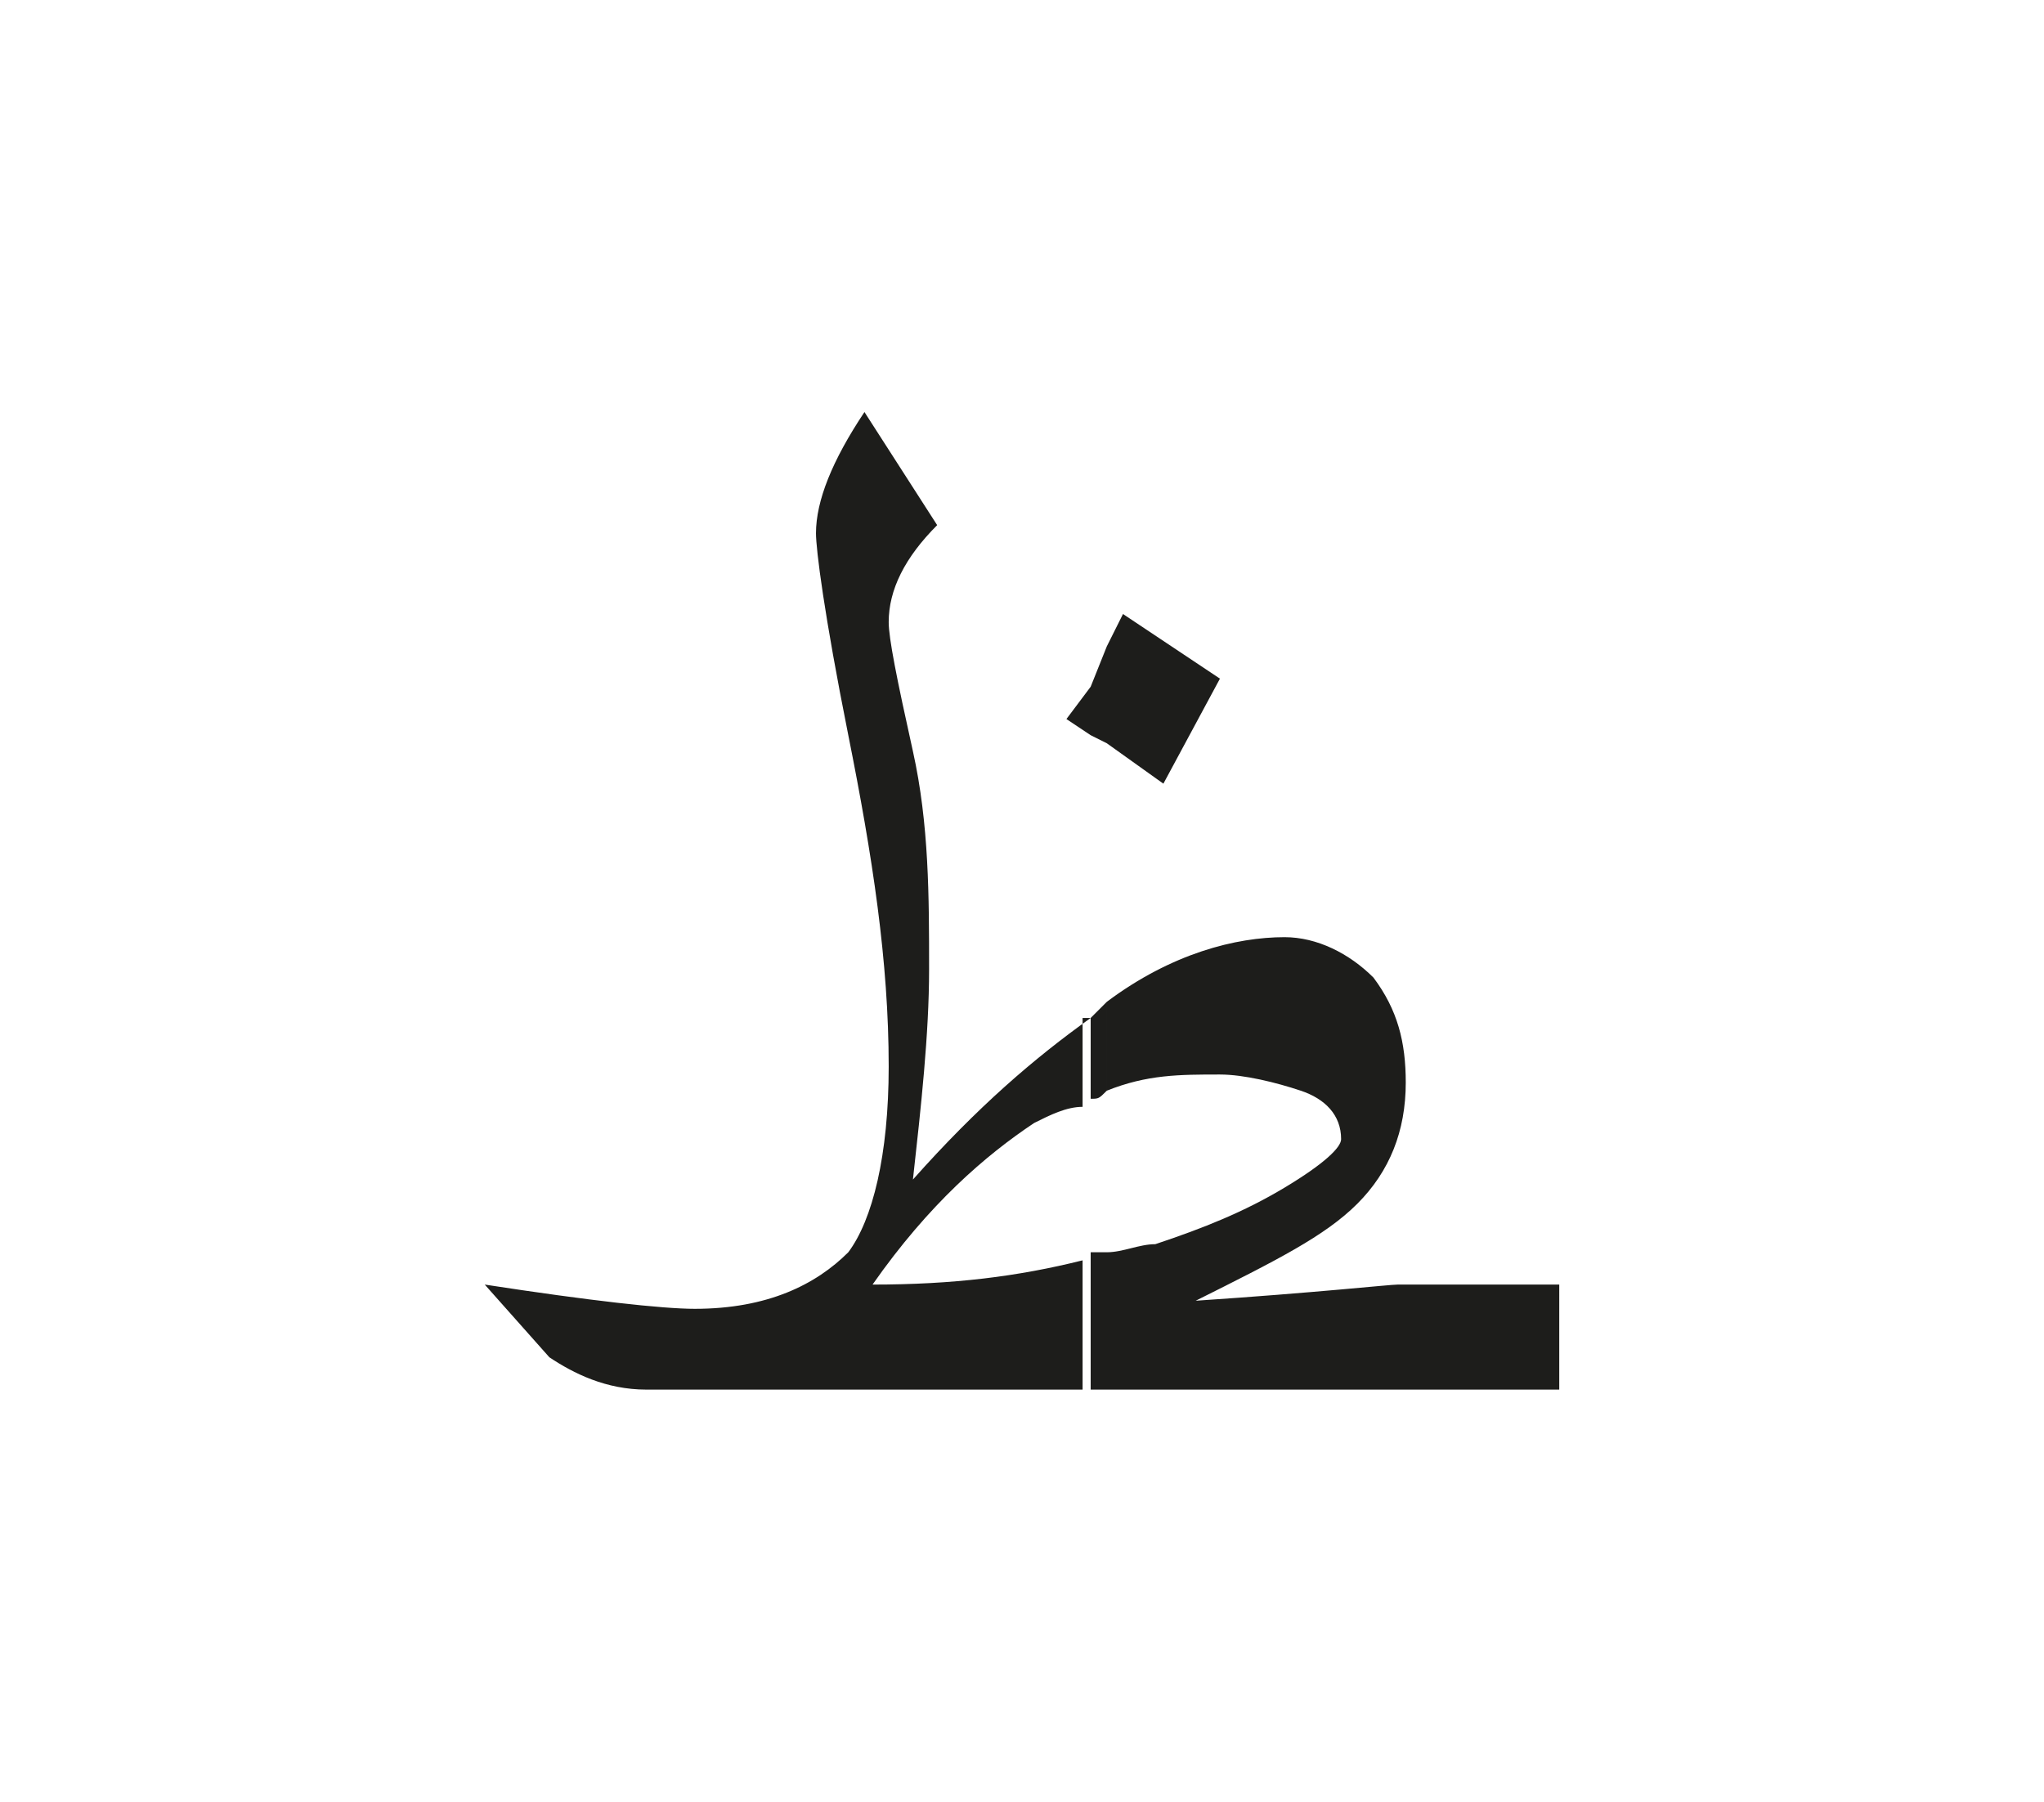 <?xml version="1.0" encoding="utf-8"?>
<!-- Generator: Adobe Illustrator 24.2.0, SVG Export Plug-In . SVG Version: 6.00 Build 0)  -->
<svg version="1.1" id="katman_1" xmlns="http://www.w3.org/2000/svg" xmlns:xlink="http://www.w3.org/1999/xlink" x="0px" y="0px"
	 viewBox="0 0 25.3 22.3" style="enable-background:new 0 0 25.3 22.3;" xml:space="preserve">
<style type="text/css">
	.st0{clip-path:url(#SVGID_2_);fill:#1D1D1B;}
</style>
<g>
	<g>
		<defs>
			<rect id="SVGID_1_" x="5.9" y="5.1" width="13.5" height="12.1"/>
		</defs>
		<clipPath id="SVGID_2_">
			<use xlink:href="#SVGID_1_"  style="overflow:visible;"/>
		</clipPath>
		<path class="st0" d="M13.5,12.6c-0.7,0.5-1.4,1.1-2.2,2c0.1-0.9,0.2-1.8,0.2-2.6c0-0.9,0-1.8-0.2-2.7C11.1,8.4,11,7.9,11,7.7
			c0-0.4,0.2-0.8,0.6-1.2l-0.9-1.4c-0.4,0.6-0.6,1.1-0.6,1.5c0,0.2,0.1,1,0.4,2.5c0.3,1.5,0.5,2.8,0.5,4.1c0,1.1-0.2,1.9-0.5,2.3
			c-0.4,0.4-1,0.7-1.9,0.7c-0.4,0-1.3-0.1-2.6-0.3l0.8,0.9C7.1,17,7.5,17.2,8,17.2h5.4v-1.6c-0.8,0.2-1.6,0.3-2.6,0.3
			c0.7-1,1.4-1.6,2-2c0.2-0.1,0.4-0.2,0.6-0.2V12.6z M13.5,8.5v0.6l-0.3-0.2L13.5,8.5z M13.7,9.2l0.7,0.5l0.7-1.3l-1.2-0.8L13.7,8
			V9.2z M13.5,9.1V8.5L13.7,8v1.2L13.5,9.1z M13.5,13.6c0.1,0,0.1,0,0.2-0.1v-1.1c0,0-0.1,0.1-0.2,0.2V13.6z M13.5,17.2h0.2v-1.7
			c0,0-0.1,0-0.2,0V17.2z M19.4,17.2h-5.7v-1.7c0.2,0,0.4-0.1,0.6-0.1c0.6-0.2,1.1-0.4,1.6-0.7c0.5-0.3,0.7-0.5,0.7-0.6
			c0-0.3-0.2-0.5-0.5-0.6c-0.3-0.1-0.7-0.2-1-0.2c-0.5,0-0.9,0-1.4,0.2v-1.1c0.8-0.6,1.6-0.8,2.2-0.8c0.4,0,0.8,0.2,1.1,0.5
			c0.3,0.4,0.4,0.8,0.4,1.3c0,0.6-0.2,1.1-0.6,1.5c-0.4,0.4-1,0.7-2,1.2c1.5-0.1,2.4-0.2,2.5-0.2h2V17.2z"/>
	</g>
</g>
</svg>
